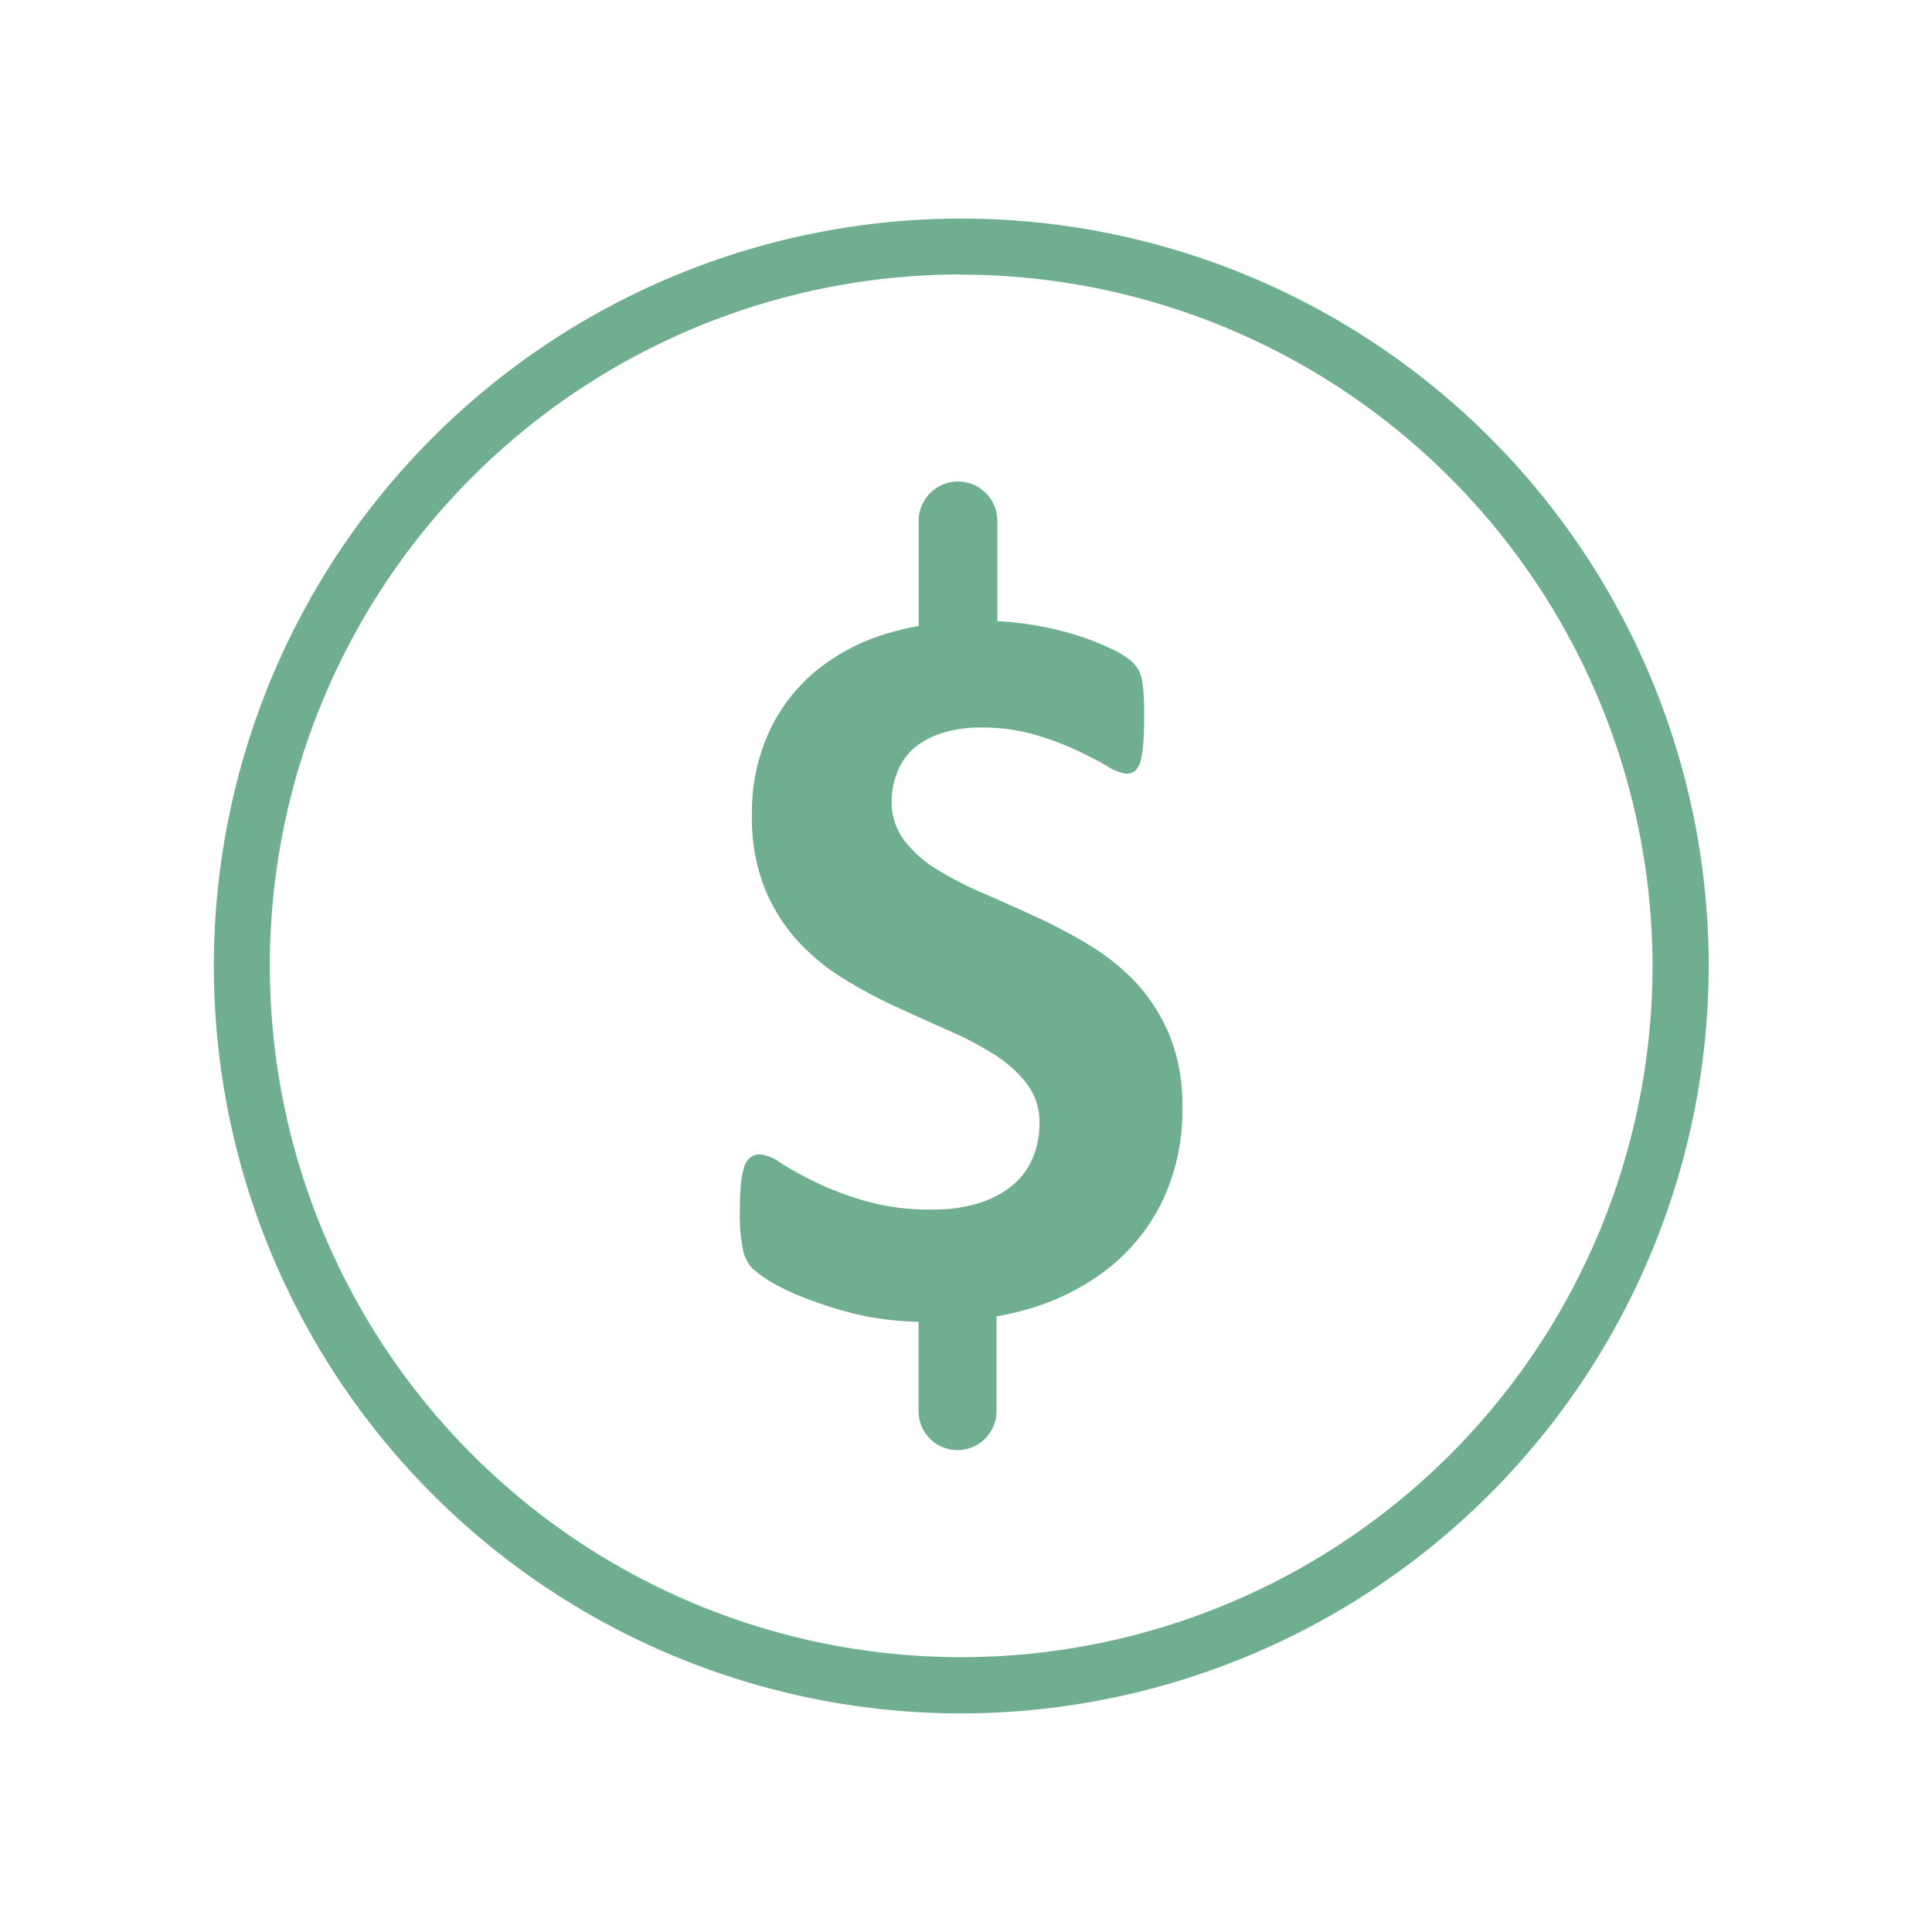 <svg id="Layer_1" data-name="Layer 1" xmlns="http://www.w3.org/2000/svg" viewBox="0 0 204 204"><defs><style>.cls-1{fill:#6faf8f;}</style></defs><title>Green_6fb090</title><path class="cls-1" d="M101.49,180.92A78.92,78.92,0,1,1,180.42,102,79,79,0,0,1,101.49,180.92Zm0-151.94a73,73,0,1,0,73,73A73.1,73.1,0,0,0,101.49,29Z"/><path class="cls-1" d="M123.52,109.39a18.75,18.75,0,0,0-3.48-5.53,22.69,22.69,0,0,0-4.91-4,55.33,55.33,0,0,0-5.63-3q-2.87-1.33-5.63-2.52a37.3,37.3,0,0,1-4.94-2.54,12.43,12.43,0,0,1-3.48-3.1,6.69,6.69,0,0,1-1.3-4.12,8.07,8.07,0,0,1,.58-3A6.35,6.35,0,0,1,96.5,79a8.62,8.62,0,0,1,3-1.6,13.36,13.36,0,0,1,4.15-.58,19.74,19.74,0,0,1,5.58.75,31.09,31.09,0,0,1,4.47,1.66q1.93.91,3.26,1.69a4.62,4.62,0,0,0,1.93.77,1.37,1.37,0,0,0,1-.33,2.18,2.18,0,0,0,.55-1.05,9.86,9.86,0,0,0,.28-1.82c.06-.74.09-1.64.09-2.71s0-1.76-.05-2.4a10.69,10.69,0,0,0-.19-1.6,4.53,4.53,0,0,0-.33-1,4.08,4.08,0,0,0-.74-.94,9.25,9.25,0,0,0-2.27-1.38,26.34,26.34,0,0,0-3.92-1.5,34.66,34.66,0,0,0-4.75-1.05c-1.08-.17-2.17-.26-3.25-.32V55A4.11,4.11,0,0,0,97,55v11.1c-1,.18-2,.4-2.92.67a21.88,21.88,0,0,0-7.63,3.83,18.52,18.52,0,0,0-5.14,6.46,20.32,20.32,0,0,0-1.91,9,20.11,20.11,0,0,0,1.32,7.68,19,19,0,0,0,3.45,5.55,22.62,22.62,0,0,0,4.83,4,50.24,50.24,0,0,0,5.58,3q2.87,1.33,5.58,2.52a35.91,35.91,0,0,1,4.83,2.54,13.13,13.13,0,0,1,3.45,3.1,6.68,6.68,0,0,1,1.32,4.17,9.16,9.16,0,0,1-.78,3.81,7.63,7.63,0,0,1-2.24,2.87,10.66,10.66,0,0,1-3.56,1.79,16.38,16.38,0,0,1-4.75.63,25,25,0,0,1-7.1-.92,32.45,32.45,0,0,1-5.27-2,38.1,38.1,0,0,1-3.62-2,4.57,4.57,0,0,0-2.18-.91,1.58,1.58,0,0,0-1,.3,2.06,2.06,0,0,0-.67,1,8.25,8.25,0,0,0-.36,1.88q-.11,1.16-.11,2.87a18.94,18.94,0,0,0,.3,3.89,4.14,4.14,0,0,0,1,2.07,11.75,11.75,0,0,0,2.35,1.66,24.59,24.59,0,0,0,4.06,1.8A38.79,38.79,0,0,0,91.48,139a35.51,35.51,0,0,0,5.51.58V149a4.11,4.11,0,0,0,8.23,0v-10a33.21,33.21,0,0,0,3.42-.8,24.79,24.79,0,0,0,8.4-4.28,20.48,20.48,0,0,0,5.69-7.09,22.08,22.08,0,0,0,2.11-9.89A19.36,19.36,0,0,0,123.52,109.39Z"/></svg>
